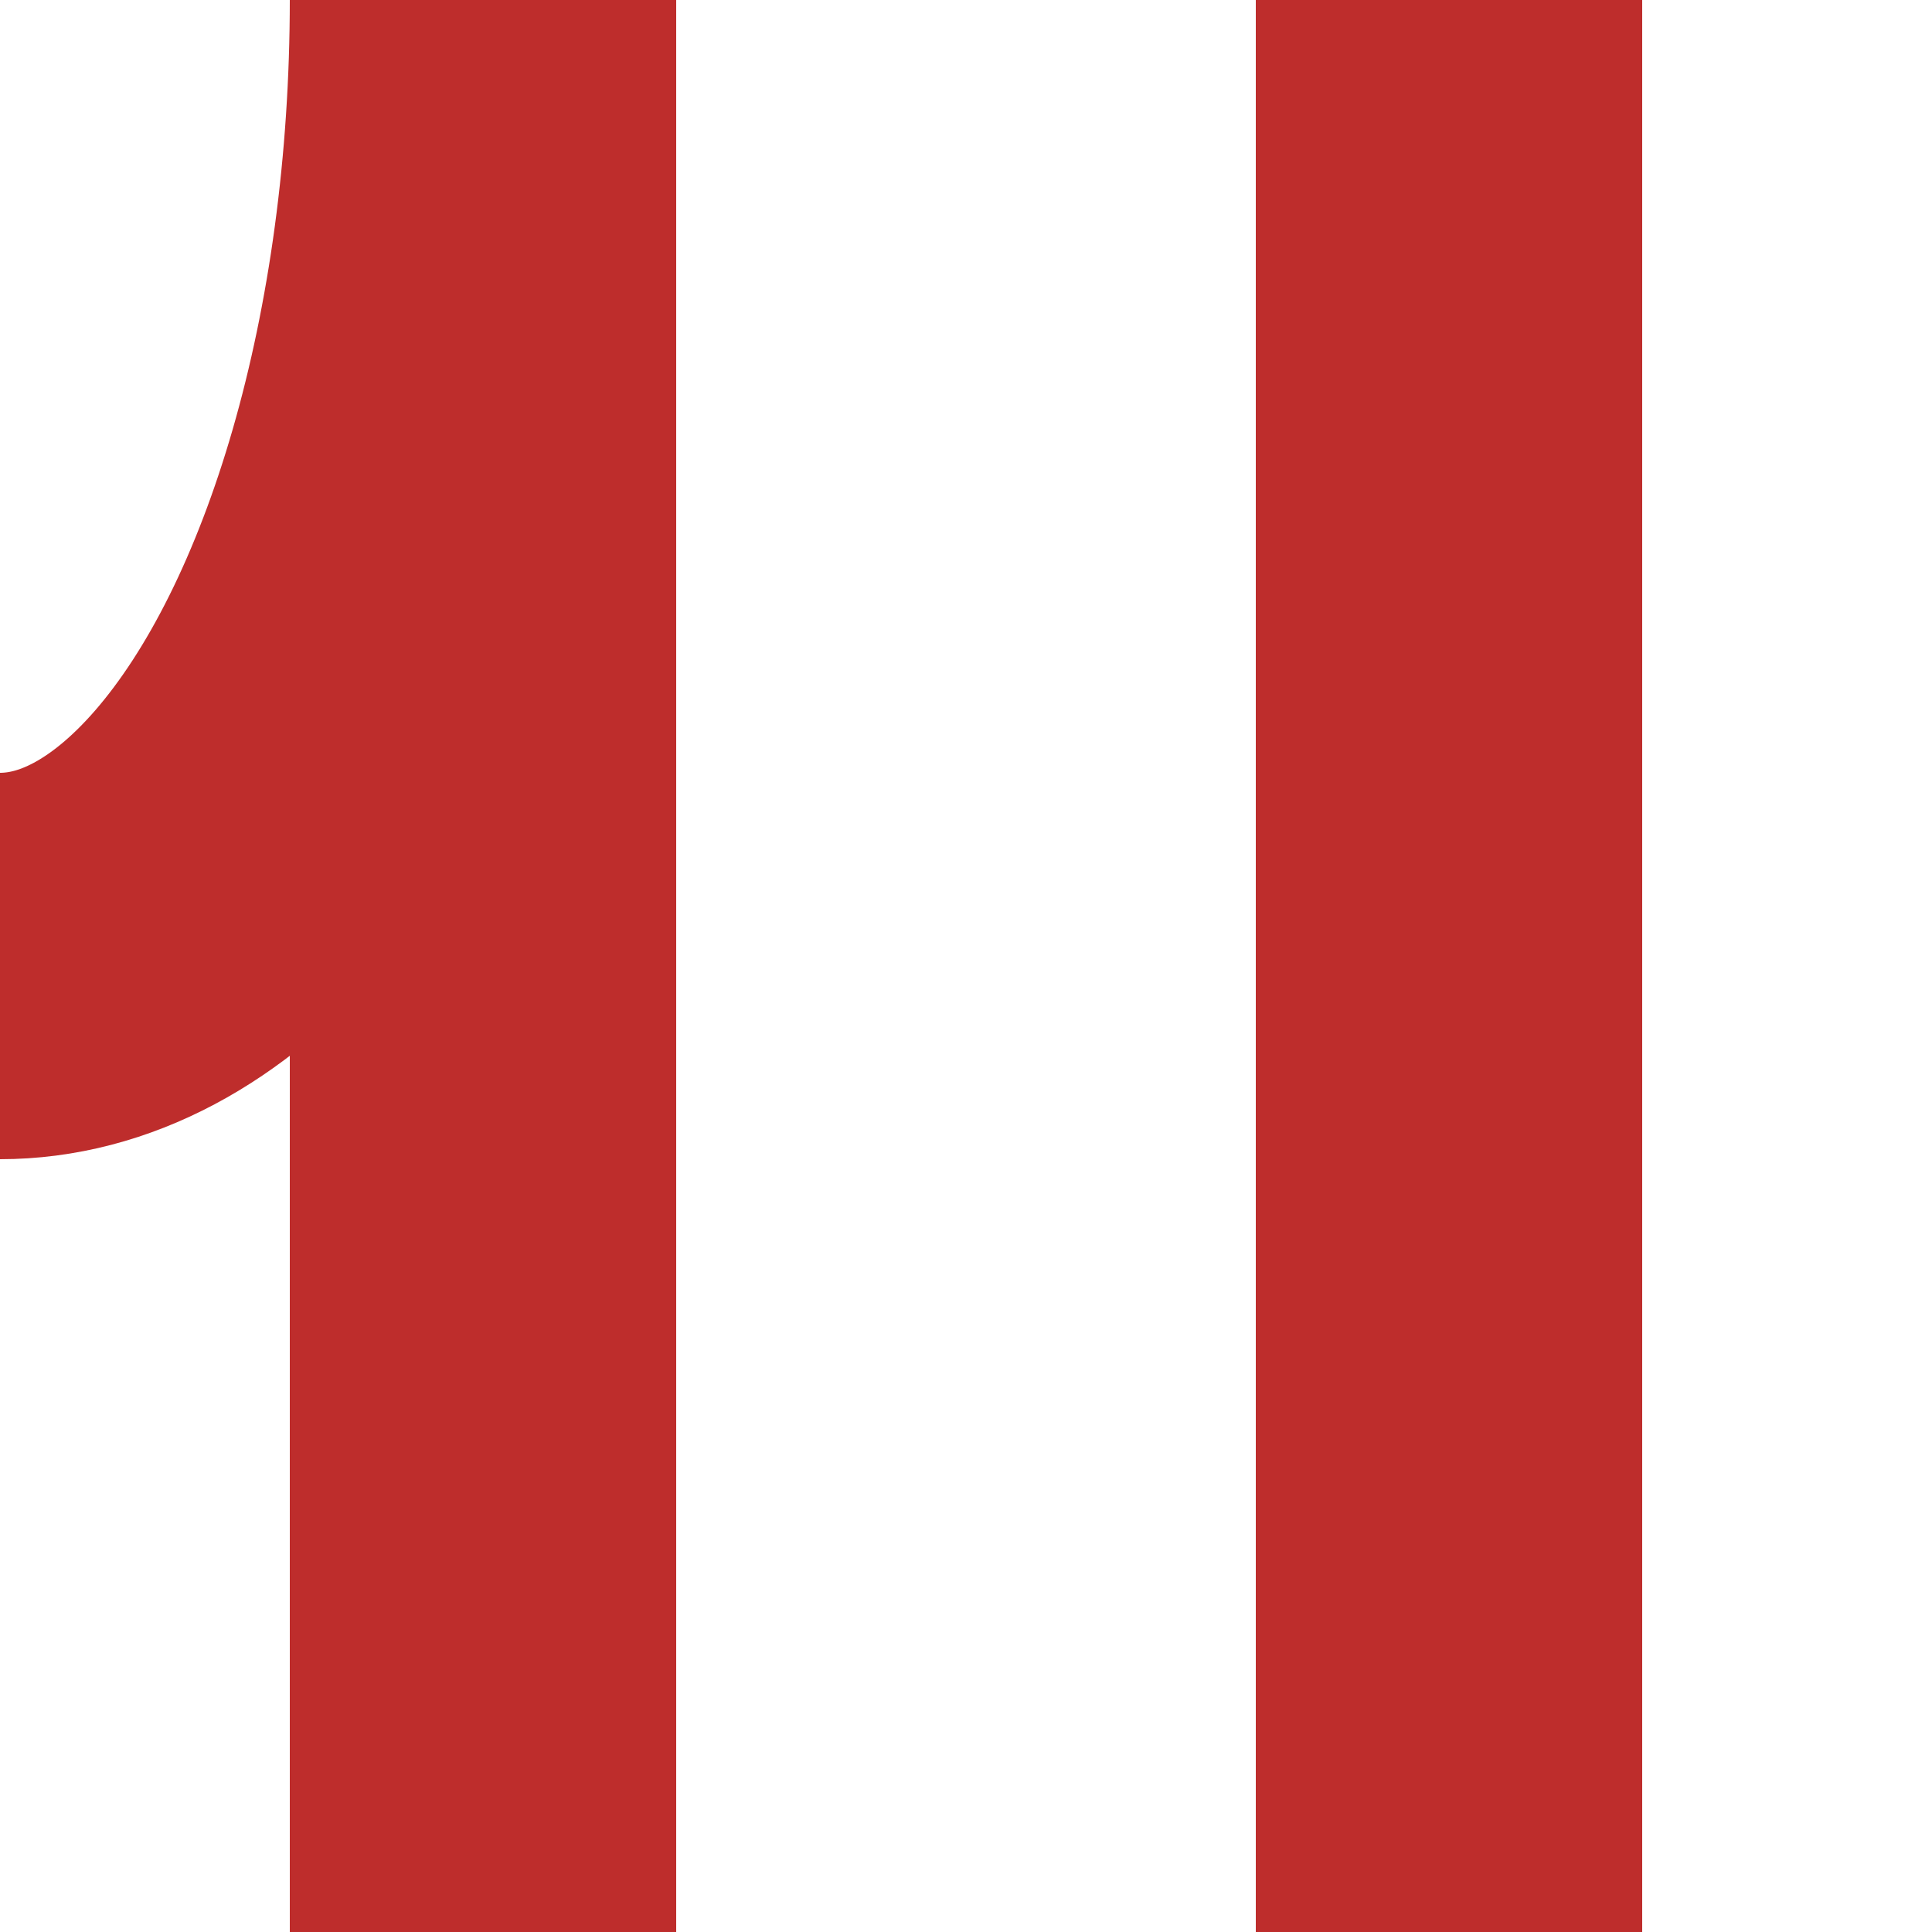 <?xml version="1.0" encoding="UTF-8" standalone="no"?>
<!-- Created by Wiebevl for Wikipedia -->
<svg xmlns="http://www.w3.org/2000/svg" width="500" height="500" viewBox="0 0 500 500">
<title>vABZgr-STR</title>
 <g stroke="#BE2D2C" stroke-width="100" fill="none">
  <ellipse cx="0" cy="0" rx="125" ry="250" clip-path = "url(#clip_left)"/>
  <path d="M 125,0 V500 M 375,0 V500"/>
 </g>
</svg>